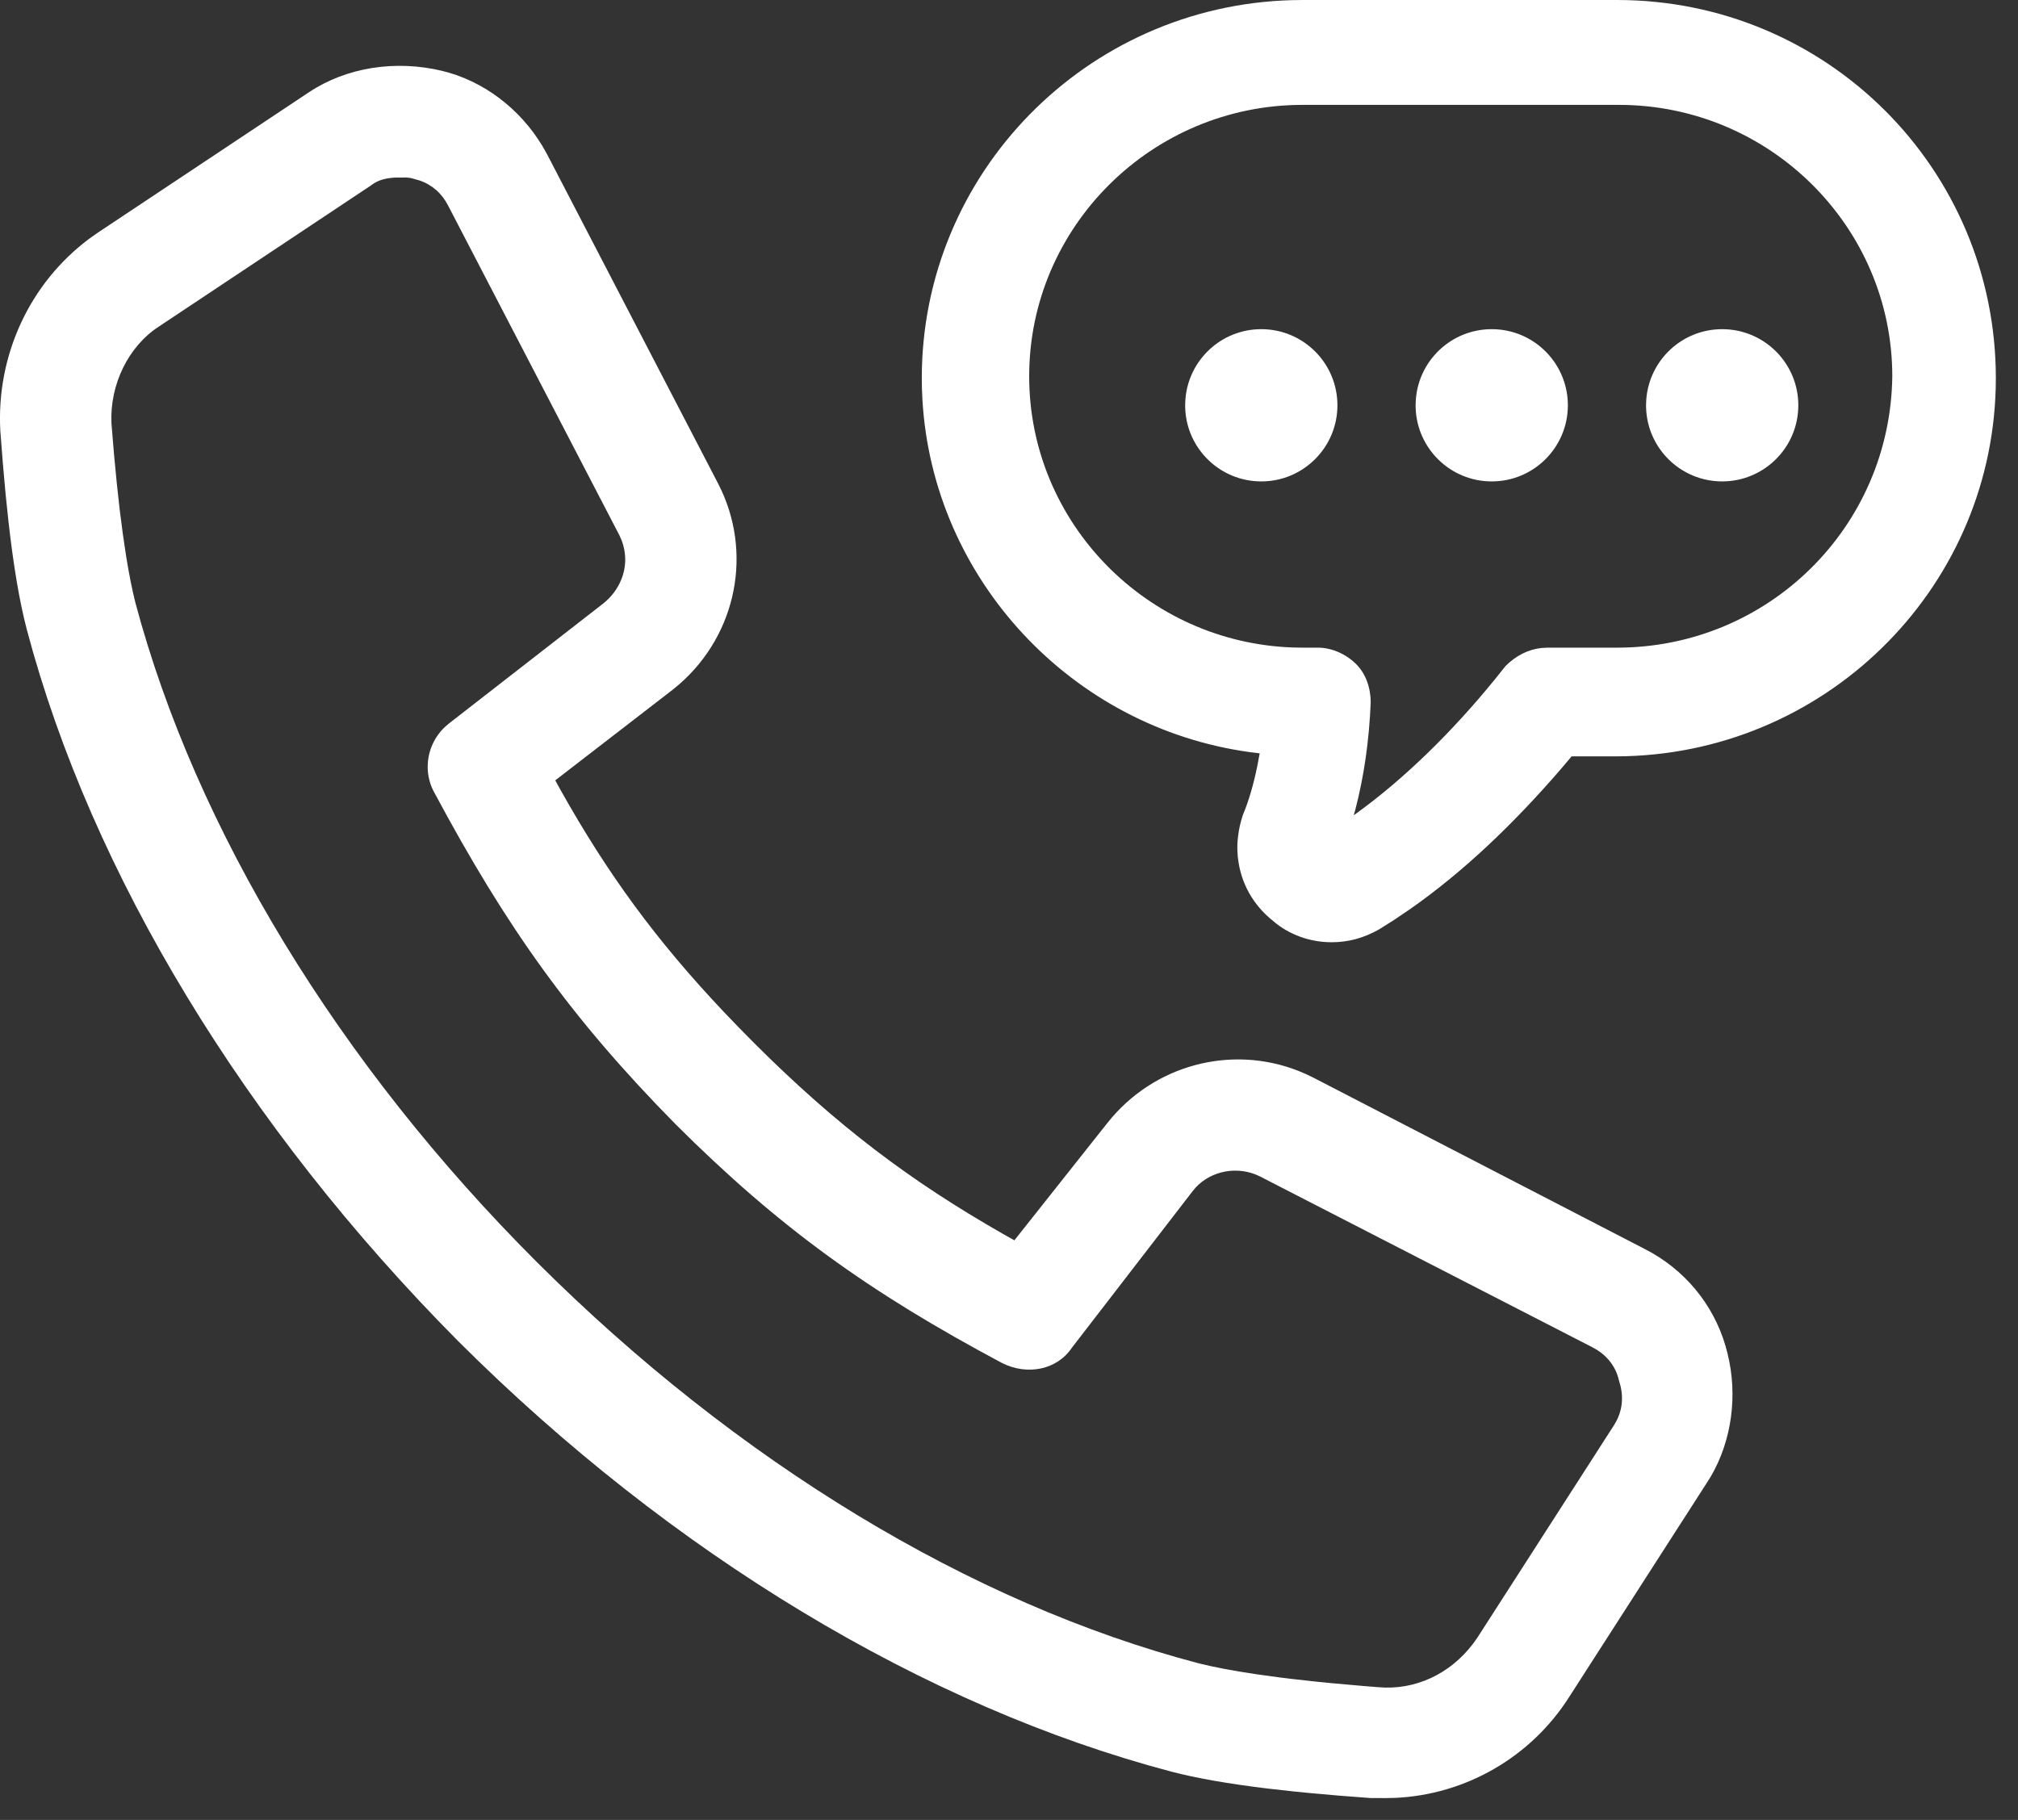 <svg xmlns="http://www.w3.org/2000/svg" width="51" height="46" viewBox="0 0 51 46">
  <rect x="0" y="0" width="51" height="46" fill="#333333" stroke="none"/>
  <path fill="#ffffff" d="M235.164,134.789 C236.21,135.037 237.14,135.745 237.71,136.694 L237.827,136.901 L242.151,145.227 C243.037,146.943 242.623,149.02 241.176,150.287 L241.011,150.425 L238.033,152.724 L238.177,152.986 C239.351,155.078 240.579,156.766 242.301,158.585 L242.678,158.977 L243.07,159.375 C245.143,161.443 246.99,162.843 249.35,164.189 L249.636,164.35 L251.992,161.377 C253.154,159.915 255.11,159.398 256.811,160.066 L257.006,160.149 L257.199,160.242 L265.545,164.558 L265.751,164.669 C266.718,165.224 267.403,166.142 267.659,167.211 C267.92,168.257 267.771,169.403 267.237,170.319 L267.116,170.511 L263.658,175.891 C262.691,177.414 261.04,178.363 259.257,178.443 L259.013,178.448 L258.638,178.447 L257.815,178.384 L257.052,178.316 C256.929,178.304 256.809,178.292 256.692,178.28 L256.013,178.204 C255.037,178.085 254.243,177.946 253.605,177.78 C247.368,176.134 240.974,172.282 235.58,166.899 C230.191,161.47 226.313,155.084 224.678,148.914 C224.493,148.207 224.341,147.308 224.214,146.179 L224.14,145.473 L224.072,144.71 L224.008,143.888 C223.905,141.981 224.751,140.152 226.262,139.029 L226.464,138.886 L231.806,135.333 C232.758,134.699 233.994,134.511 235.164,134.789 Z M234.283,137.487 L233.993,137.488 C233.766,137.5 233.598,137.543 233.451,137.634 L233.365,137.694 L228.021,141.25 C227.244,141.751 226.77,142.723 226.817,143.702 L226.881,144.481 L226.951,145.208 L227.025,145.882 L227.105,146.502 L227.189,147.066 C227.261,147.512 227.338,147.899 227.419,148.223 C228.942,153.949 232.552,159.894 237.576,164.908 C242.63,169.95 248.542,173.532 254.294,175.042 C254.685,175.14 255.167,175.231 255.733,175.315 L256.327,175.397 C256.43,175.41 256.536,175.423 256.644,175.436 L257.321,175.511 C257.438,175.523 257.557,175.534 257.679,175.546 L258.435,175.613 C258.565,175.624 258.698,175.634 258.833,175.645 C259.761,175.729 260.645,175.312 261.225,174.55 L261.337,174.393 L264.795,169.015 C264.924,168.808 264.991,168.588 264.992,168.355 C264.994,168.346 264.994,168.338 264.994,168.329 L264.992,168.355 C264.993,168.253 264.981,168.149 264.957,168.042 L264.914,167.889 C264.843,167.569 264.648,167.301 264.363,167.121 L264.235,167.049 L255.844,162.736 C255.291,162.459 254.622,162.583 254.219,163.014 L254.132,163.119 L251.09,167.064 C250.715,167.624 249.968,167.773 249.327,167.453 C245.982,165.669 243.704,164.041 241.074,161.416 C238.424,158.727 236.797,156.431 234.978,153.036 C234.878,152.857 234.824,152.662 234.811,152.466 C234.811,152.447 234.81,152.427 234.809,152.407 C234.808,152.388 234.809,152.368 234.809,152.348 C234.81,152.337 234.81,152.326 234.811,152.315 C234.827,151.968 234.976,151.626 235.247,151.372 L235.351,151.283 L239.261,148.242 C239.587,147.972 239.772,147.609 239.798,147.232 C239.799,147.207 239.8,147.18 239.8,147.154 L239.798,147.232 C239.801,147.187 239.802,147.141 239.8,147.095 L239.8,147.154 C239.801,147.11 239.799,147.066 239.796,147.022 L239.8,147.095 C239.795,146.948 239.765,146.802 239.711,146.659 L239.655,146.532 L235.329,138.204 C235.175,137.897 234.927,137.673 234.605,137.562 L234.386,137.5 L234.283,137.487 Z M264.867,133 C270.17,133 274.44,137.272 274.44,142.559 C274.44,147.746 270.277,151.97 265.092,152.114 L264.818,152.118 L263.718,152.118 L263.466,152.417 C262.251,153.827 260.976,155.043 259.631,155.982 L259.226,156.256 L258.851,156.492 C258.465,156.71 258.08,156.816 257.65,156.816 C257.114,156.816 256.578,156.629 256.171,156.275 C255.664,155.872 255.361,155.316 255.289,154.709 C255.287,154.694 255.285,154.68 255.283,154.665 C255.282,154.647 255.281,154.629 255.279,154.61 C255.265,154.457 255.268,154.301 255.288,154.146 C255.309,153.964 255.349,153.781 255.411,153.598 C255.56,153.243 255.679,152.832 255.775,152.363 L255.835,152.041 L255.582,152.01 C251.078,151.389 247.572,147.633 247.312,143.101 L247.3,142.828 L247.298,142.727 C247.297,142.671 247.296,142.615 247.296,142.559 L247.3,142.29 L247.3,142.29 L247.296,142.559 C247.296,137.372 251.459,133.148 256.644,133.004 L256.918,133 L264.867,133 Z M264.915,135.651 L256.918,135.651 C253.112,135.651 250.01,138.732 250.01,142.511 C250.01,146.211 252.984,149.242 256.681,149.366 L256.918,149.37 L257.308,149.37 C257.658,149.37 258.018,149.532 258.272,149.785 C258.512,150.023 258.641,150.376 258.641,150.755 C258.602,151.714 258.474,152.618 258.25,153.475 L258.212,153.605 L258.284,153.555 C259.514,152.665 260.708,151.485 261.765,150.189 L262.05,149.833 C262.314,149.571 262.622,149.413 262.963,149.378 L263.111,149.37 L264.867,149.37 C268.684,149.37 271.776,146.327 271.823,142.511 C271.823,138.732 268.722,135.651 264.915,135.651 Z M255.876,141.32 C256.939,141.32 257.8,142.181 257.8,143.244 C257.8,144.307 256.939,145.168 255.876,145.168 C254.835,145.168 253.987,144.342 253.953,143.309 C253.952,143.288 253.952,143.266 253.952,143.244 L253.954,143.179 L253.958,143.094 C254.035,142.101 254.864,141.32 255.876,141.32 Z M261.7,141.32 C262.763,141.32 263.624,142.181 263.624,143.244 C263.624,144.307 262.763,145.168 261.7,145.168 C260.659,145.168 259.811,144.342 259.777,143.309 C259.776,143.288 259.776,143.266 259.776,143.244 L259.778,143.179 L259.782,143.094 C259.859,142.101 260.688,141.32 261.7,141.32 Z M267.524,141.32 C268.587,141.32 269.448,142.181 269.448,143.244 C269.448,144.307 268.587,145.168 267.524,145.168 C266.483,145.168 265.635,144.342 265.601,143.309 C265.6,143.288 265.6,143.266 265.6,143.244 L265.602,143.179 L265.606,143.094 C265.683,142.101 266.512,141.32 267.524,141.32 Z" transform="translate(-224 -133)"/>
</svg>
